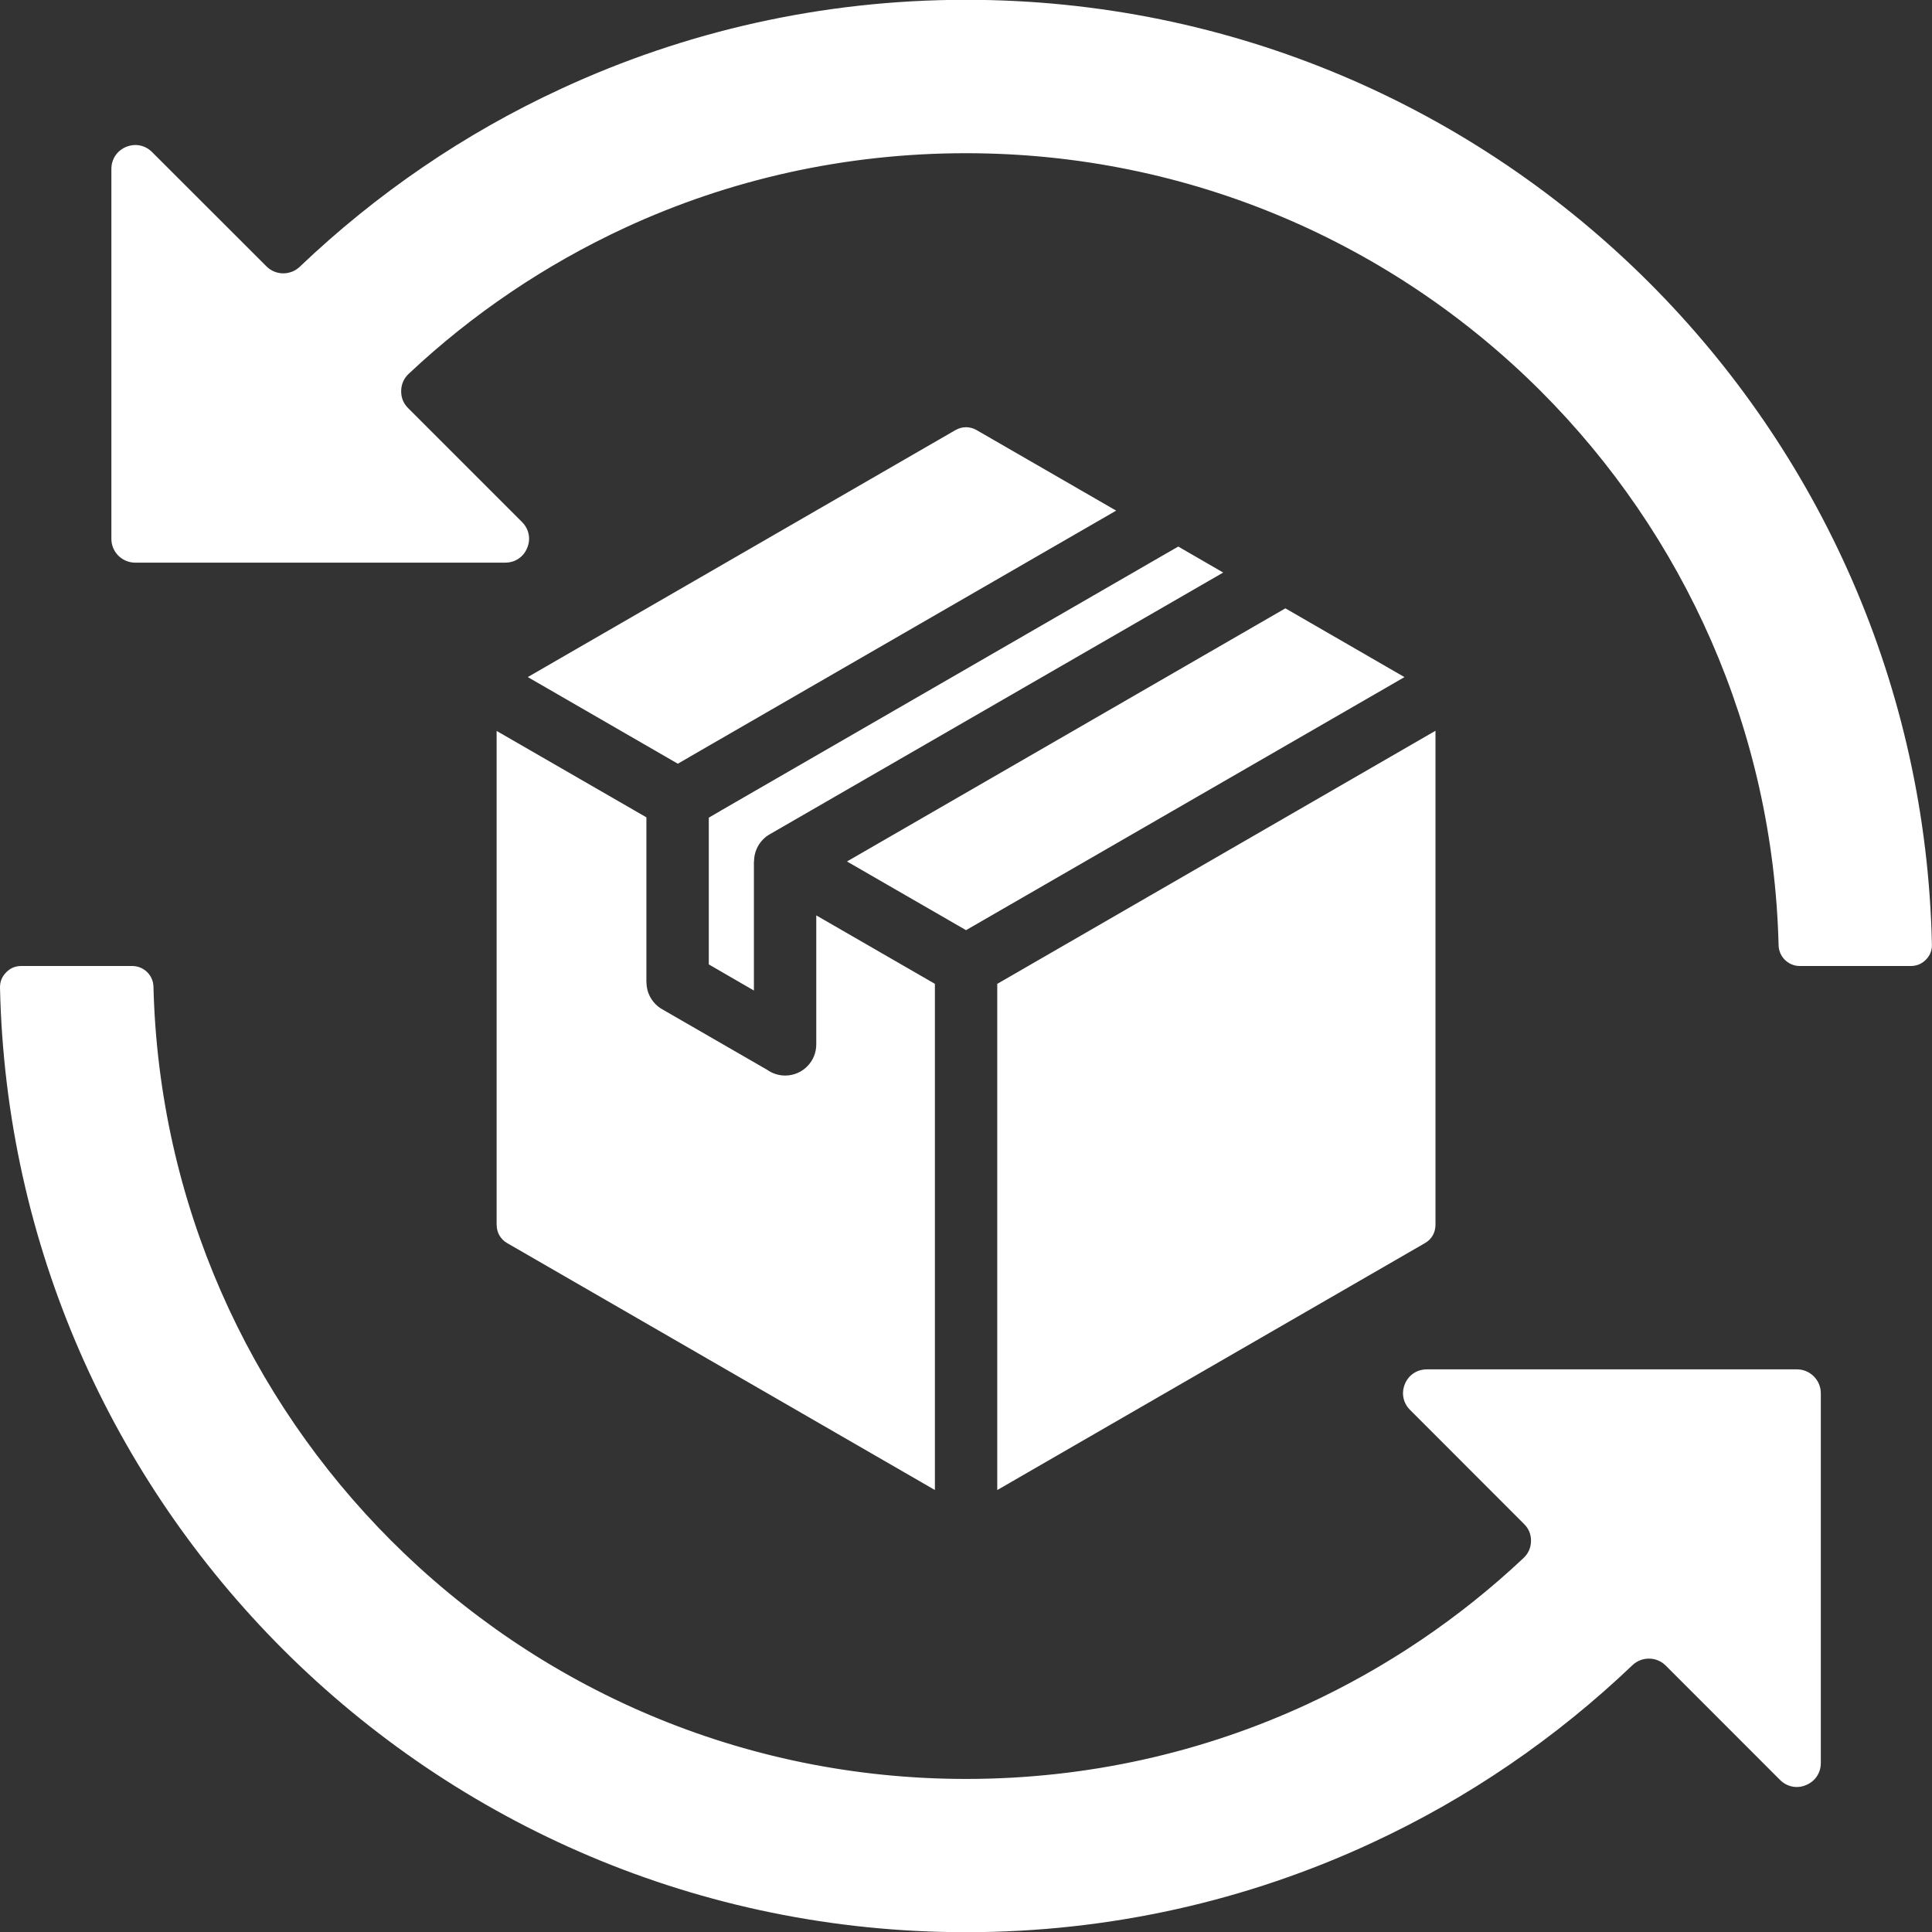 <svg width="40" height="40" viewBox="0 0 40 40" fill="none" xmlns="http://www.w3.org/2000/svg">
<rect x="0" y="0" width="40" height="40" fill="#333333" stroke="none"/>
<g clip-path="url(#clip0_491_387)">
<path fill-rule="evenodd" clip-rule="evenodd" d="M26.613 12.595L29.078 14.019L20.001 19.258L17.536 17.836L26.292 12.78L26.613 12.595ZM24.073 11.501L14.945 16.771C14.934 16.777 14.925 16.784 14.912 16.791L14.675 16.929V19.967L15.609 20.508V17.833H15.612C15.612 17.612 15.727 17.395 15.933 17.275L25.325 11.854L24.395 11.316L24.073 11.501ZM29.501 25.738C29.641 25.659 29.72 25.519 29.72 25.357V15.13L20.647 20.37V30.85L29.501 25.738ZM10.283 25.357C10.283 25.519 10.363 25.659 10.502 25.738L19.356 30.849V20.369L16.9 18.952V21.623C16.9 21.98 16.612 22.268 16.256 22.268C16.116 22.268 15.988 22.223 15.881 22.148L13.709 20.895C13.611 20.839 13.529 20.758 13.472 20.66C13.415 20.562 13.385 20.451 13.385 20.337H13.383V16.922L10.282 15.133V25.357H10.283ZM19.781 8.905L10.927 14.018L14.034 15.812L14.267 15.677C14.278 15.67 14.291 15.663 14.302 15.656L23.109 10.572L20.22 8.905C20.081 8.825 19.921 8.825 19.781 8.905ZM34.148 5.855C30.527 2.234 25.527 -0.004 20.001 -0.004C17.013 -0.004 14.172 0.654 11.619 1.837C9.614 2.762 7.79 4.013 6.206 5.523C6.013 5.707 5.706 5.705 5.517 5.515L3.148 3.148C3.004 3.004 2.8 2.964 2.612 3.041C2.423 3.119 2.306 3.294 2.306 3.498V11.158C2.306 11.428 2.527 11.649 2.8 11.649H10.46C10.664 11.649 10.837 11.534 10.914 11.346C10.994 11.158 10.952 10.952 10.808 10.808L8.449 8.449C8.352 8.352 8.303 8.232 8.306 8.093C8.308 7.953 8.361 7.836 8.46 7.741C9.771 6.507 11.284 5.482 12.945 4.713C15.086 3.723 17.476 3.172 20 3.172C24.648 3.172 28.856 5.054 31.901 8.099C34.853 11.052 36.713 15.095 36.824 19.573C36.83 19.809 37.025 20 37.262 20H39.56C39.684 20 39.788 19.956 39.874 19.869C39.961 19.781 40.002 19.675 39.998 19.553C39.883 14.207 37.669 9.377 34.148 5.855ZM37.203 28.351H29.543C29.339 28.351 29.164 28.466 29.087 28.654C29.009 28.842 29.049 29.048 29.195 29.192L31.552 31.551C31.652 31.648 31.7 31.77 31.698 31.907C31.695 32.047 31.642 32.164 31.541 32.259C30.219 33.503 28.706 34.525 27.059 35.287C24.917 36.277 22.525 36.831 20.001 36.831C15.355 36.831 11.147 34.946 8.102 31.901C5.149 28.948 3.289 24.905 3.177 20.427C3.172 20.191 2.977 20 2.738 20H0.439C0.317 20 0.211 20.044 0.127 20.133C0.04 20.22 -0.002 20.326 4.25996e-05 20.449C0.117 25.795 2.334 30.623 5.856 34.146C9.477 37.766 14.477 40.004 20.001 40.004C22.991 40.004 25.832 39.346 28.385 38.163C30.389 37.237 32.214 35.987 33.798 34.476C33.991 34.292 34.298 34.294 34.487 34.484L36.854 36.852C36.998 36.995 37.204 37.038 37.392 36.958C37.581 36.88 37.698 36.706 37.698 36.502V28.844C37.697 28.573 37.476 28.351 37.203 28.351Z" fill="white"/>
</g>
<defs>
<clipPath id="clip0_491_387">
<rect width="40" height="40" fill="white"/>
</clipPath>
</defs>
</svg>
